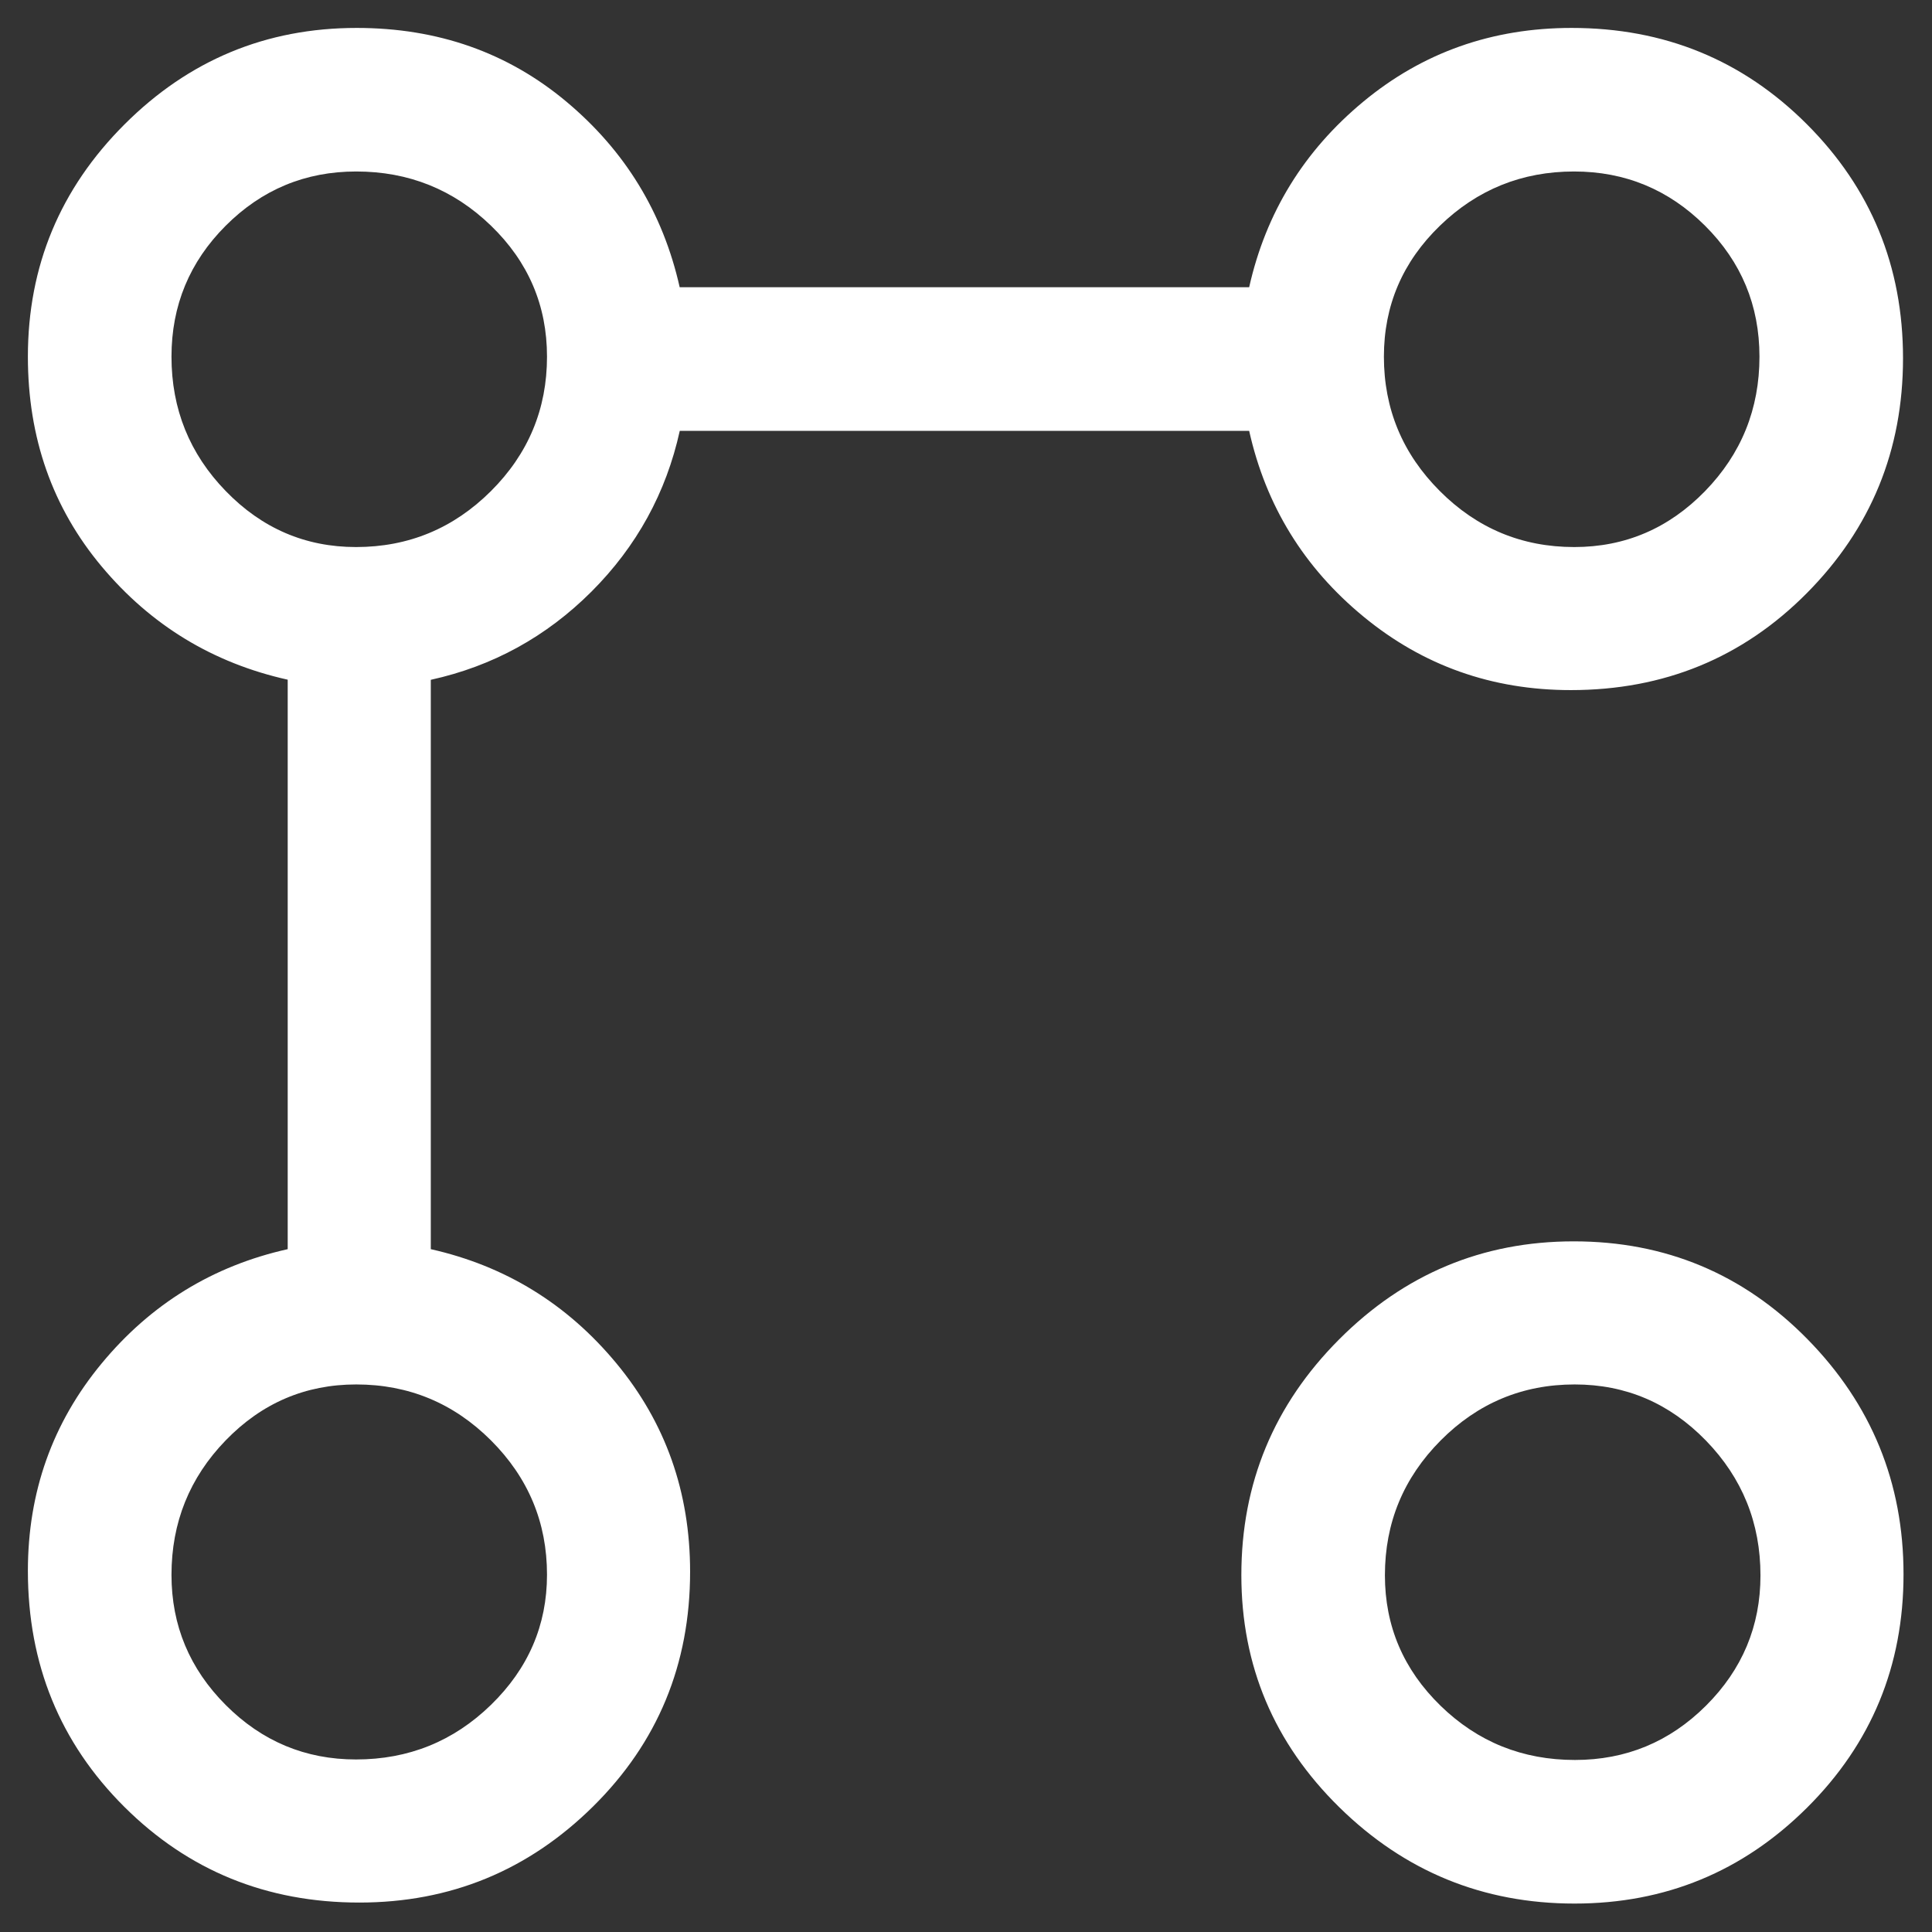 <svg xmlns="http://www.w3.org/2000/svg" width="46" height="46" viewBox="0 0 46 46" fill="none"><rect x="0" y="0" width="46" height="46" fill="#333333" stroke="none"/><path d="M37.401 16.431C35.525 16.431 33.88 15.848 32.464 14.681C31.047 13.515 30.14 12.04 29.742 10.258H16.185C15.86 11.733 15.159 13.009 14.084 14.085C13.008 15.16 11.733 15.861 10.257 16.186V29.742C12.031 30.141 13.504 31.046 14.675 32.459C15.845 33.87 16.431 35.525 16.431 37.422C16.431 39.627 15.659 41.492 14.117 43.015C12.574 44.538 10.72 45.299 8.555 45.299C6.349 45.299 4.482 44.538 2.955 43.015C1.428 41.492 0.664 39.621 0.664 37.402C0.664 35.525 1.249 33.878 2.42 32.463C3.591 31.048 5.067 30.141 6.85 29.742V16.183C5.067 15.785 3.591 14.886 2.42 13.487C1.249 12.088 0.664 10.423 0.664 8.492C0.664 6.338 1.43 4.495 2.963 2.963C4.495 1.431 6.338 0.665 8.492 0.665C10.422 0.665 12.087 1.25 13.486 2.421C14.885 3.592 15.784 5.064 16.183 6.839H29.742C30.14 5.064 31.046 3.592 32.459 2.421C33.872 1.25 35.526 0.665 37.421 0.665C39.626 0.665 41.492 1.429 43.019 2.956C44.546 4.483 45.31 6.341 45.31 8.53C45.31 10.72 44.546 12.584 43.019 14.123C41.492 15.662 39.619 16.431 37.401 16.431ZM8.477 41.892C9.727 41.892 10.797 41.46 11.688 40.594C12.579 39.728 13.024 38.694 13.024 37.492C13.024 36.249 12.579 35.184 11.69 34.295C10.8 33.407 9.73 32.963 8.481 32.963C7.269 32.963 6.233 33.407 5.373 34.295C4.513 35.183 4.083 36.251 4.083 37.498C4.083 38.699 4.513 39.732 5.375 40.596C6.237 41.46 7.271 41.892 8.477 41.892ZM8.477 13.025C9.727 13.025 10.797 12.581 11.688 11.694C12.579 10.806 13.024 9.739 13.024 8.492C13.024 7.272 12.579 6.233 11.69 5.373C10.8 4.513 9.73 4.083 8.481 4.083C7.269 4.083 6.233 4.514 5.373 5.375C4.513 6.236 4.083 7.275 4.083 8.492C4.083 9.737 4.513 10.804 5.375 11.692C6.237 12.581 7.271 13.025 8.477 13.025ZM37.489 45.323C35.311 45.323 33.445 44.559 31.889 43.031C30.333 41.502 29.556 39.66 29.556 37.502C29.556 35.316 30.332 33.446 31.884 31.89C33.436 30.334 35.298 29.556 37.47 29.556C39.654 29.556 41.509 30.332 43.034 31.884C44.559 33.437 45.322 35.303 45.322 37.483C45.322 39.663 44.557 41.515 43.027 43.038C41.497 44.561 39.651 45.323 37.489 45.323ZM37.499 41.904C38.713 41.904 39.753 41.474 40.618 40.612C41.483 39.75 41.916 38.717 41.916 37.511C41.916 36.26 41.483 35.19 40.617 34.299C39.75 33.408 38.709 32.963 37.493 32.963C36.249 32.963 35.185 33.408 34.301 34.297C33.416 35.188 32.974 36.257 32.974 37.507C32.974 38.718 33.416 39.754 34.3 40.614C35.184 41.474 36.25 41.904 37.499 41.904ZM37.482 13.025C38.694 13.025 39.732 12.581 40.596 11.694C41.46 10.806 41.892 9.739 41.892 8.492C41.892 7.272 41.459 6.233 40.595 5.373C39.731 4.513 38.692 4.083 37.478 4.083C36.236 4.083 35.171 4.514 34.283 5.375C33.394 6.236 32.95 7.275 32.95 8.492C32.95 9.737 33.394 10.804 34.282 11.692C35.169 12.581 36.236 13.025 37.482 13.025Z" fill="white"></path></svg>